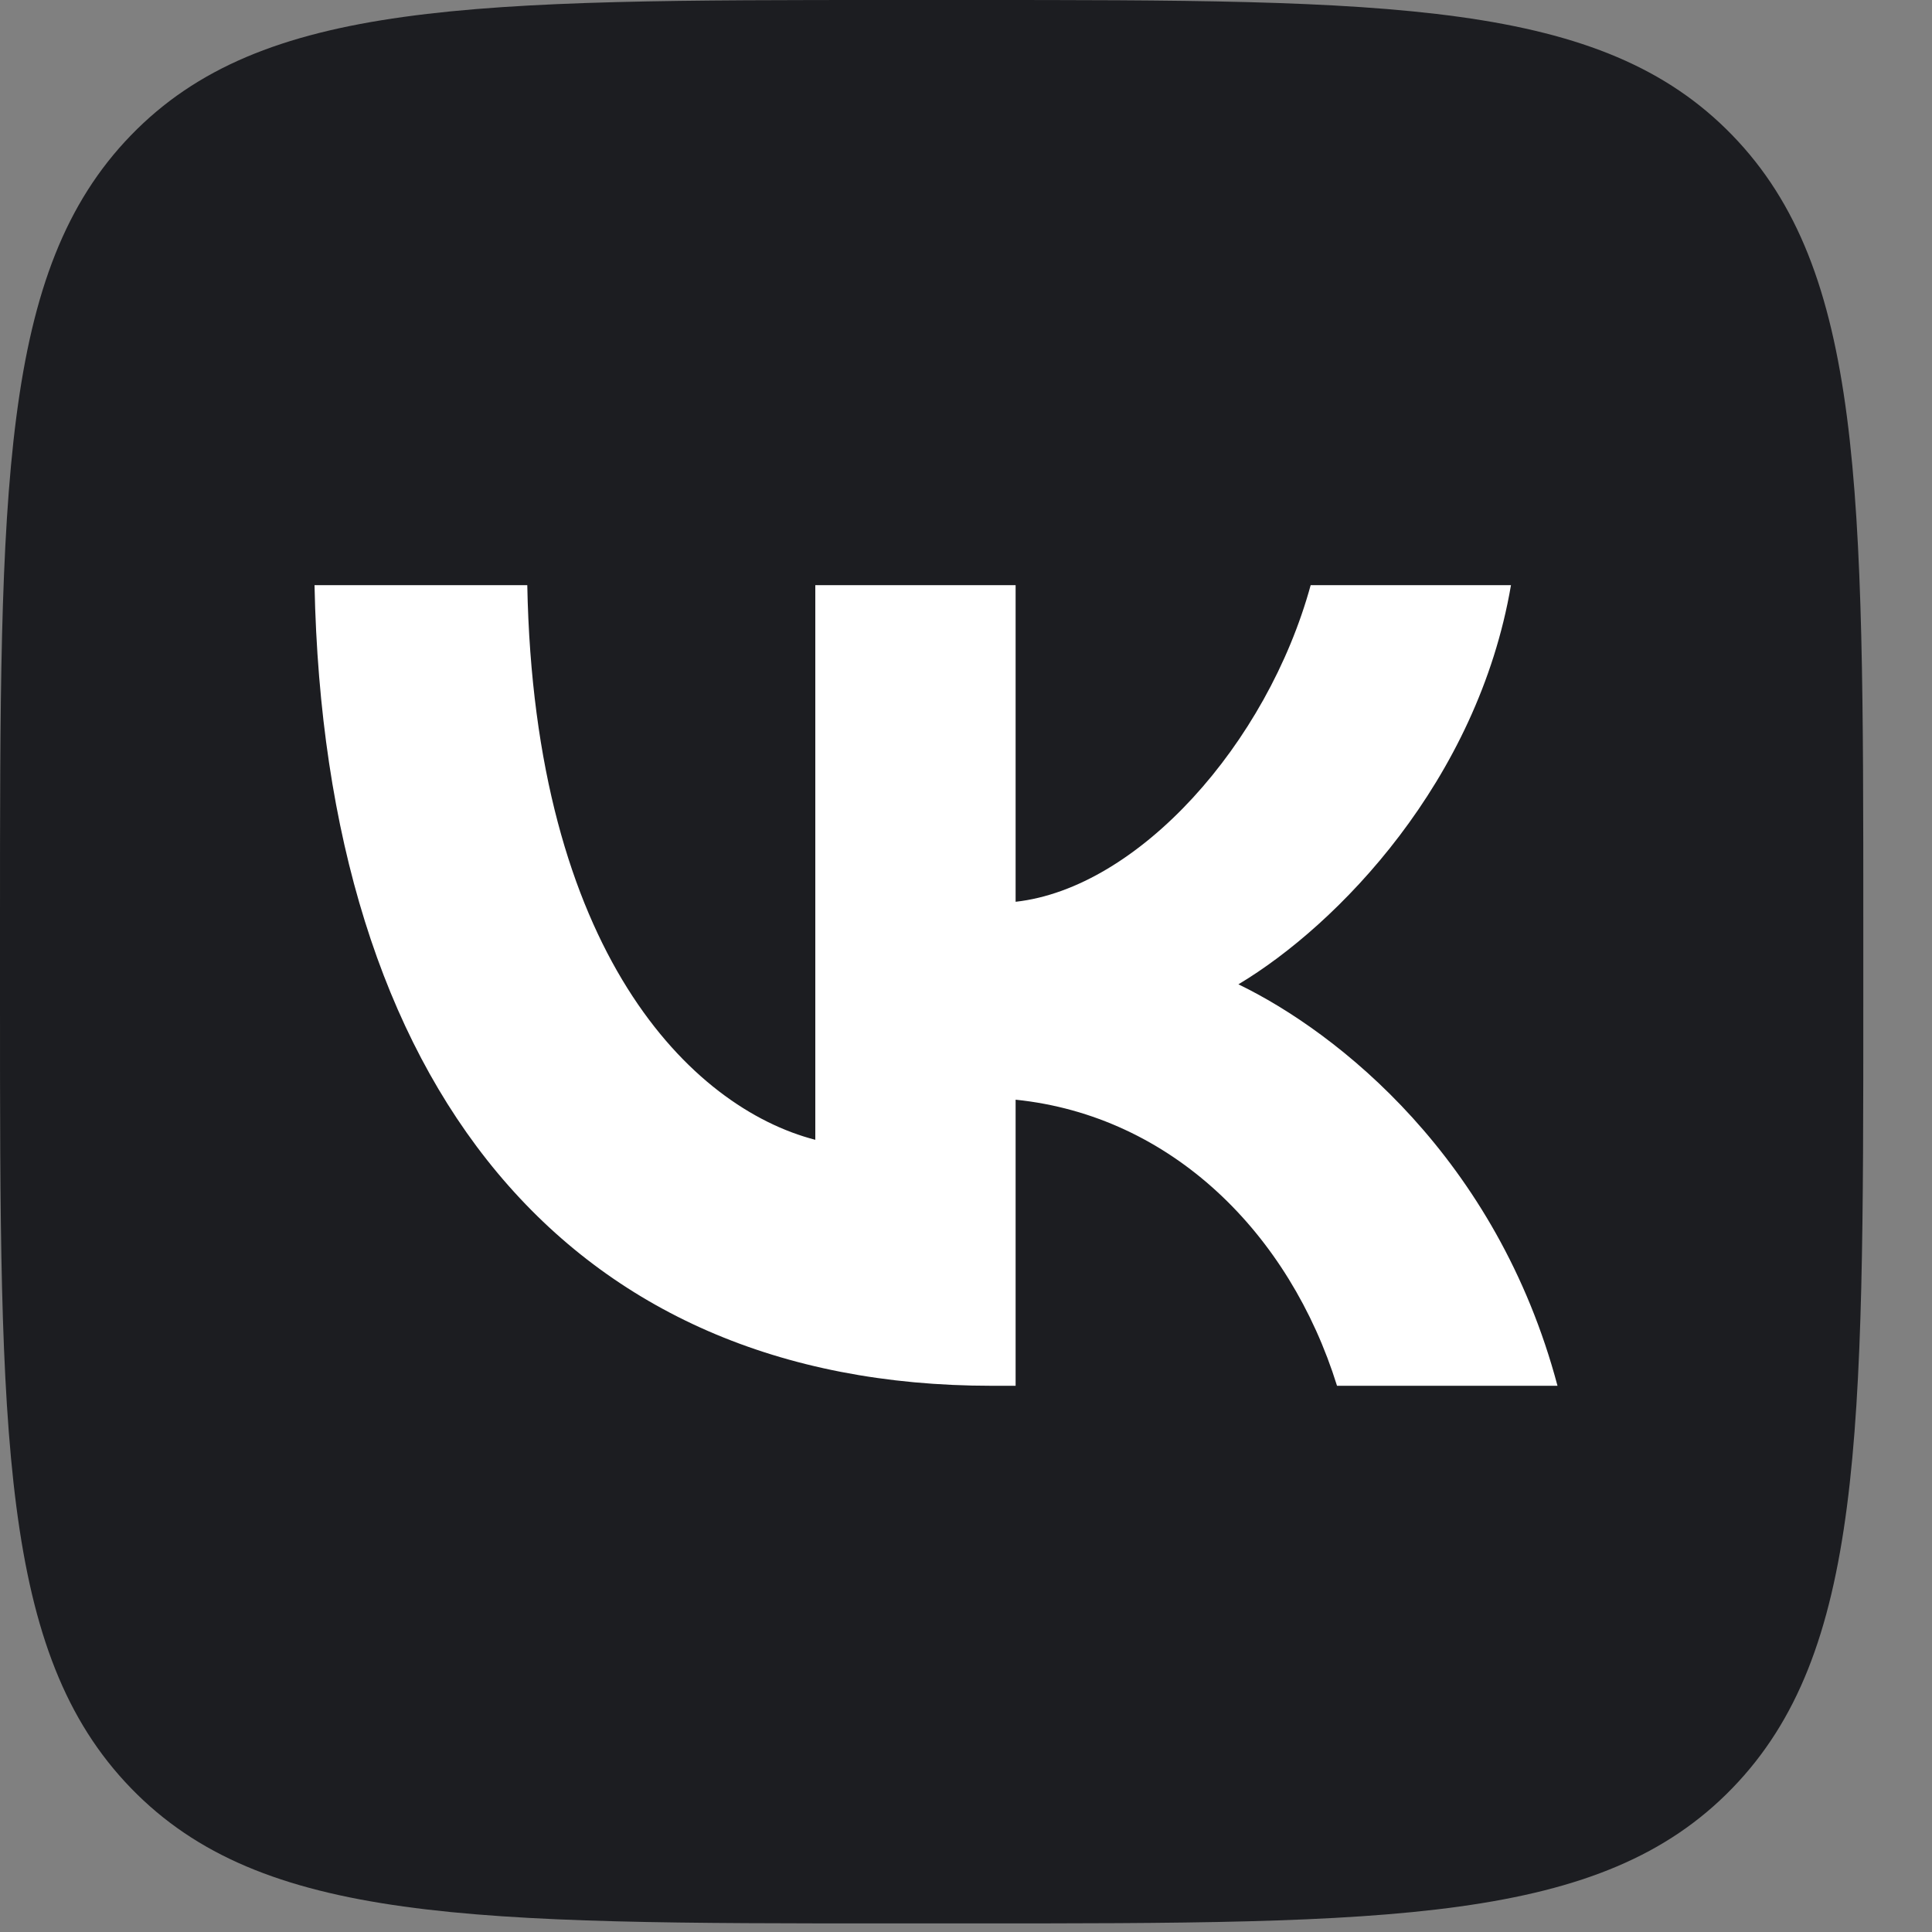<?xml version="1.0" encoding="UTF-8"?> <svg xmlns="http://www.w3.org/2000/svg" width="25" height="25" viewBox="0 0 25 25" fill="none"><rect x="0" y="0" width="25" height="25" fill="#808080" stroke="none"/> <g clip-path="url(#clip0_521_32388)"> <path d="M0 11.947C0 6.315 0 3.499 1.695 1.75C3.39 0 6.118 0 11.573 0H12.538C17.994 0 20.721 0 22.416 1.75C24.111 3.499 24.111 6.315 24.111 11.947V12.942C24.111 18.574 24.111 21.39 22.416 23.139C20.721 24.889 17.994 24.889 12.538 24.889H11.573C6.118 24.889 3.39 24.889 1.695 23.139C0 21.39 0 18.574 0 12.942V11.947Z" fill="#1C1D21"></path> <path d="M12.831 17.932C7.335 17.932 4.201 14.043 4.07 7.572H6.823C6.913 12.322 8.943 14.334 10.55 14.749V7.572H13.142V11.669C14.729 11.492 16.397 9.626 16.96 7.572H19.552C19.12 10.103 17.311 11.969 16.025 12.737C17.311 13.359 19.371 14.987 20.154 17.932H17.301C16.688 15.962 15.162 14.438 13.142 14.23V17.932H12.831Z" fill="white"></path> </g> <defs> <clipPath id="clip0_521_32388"> <rect width="24.111" height="24.889" fill="white"></rect> </clipPath> </defs> </svg> 